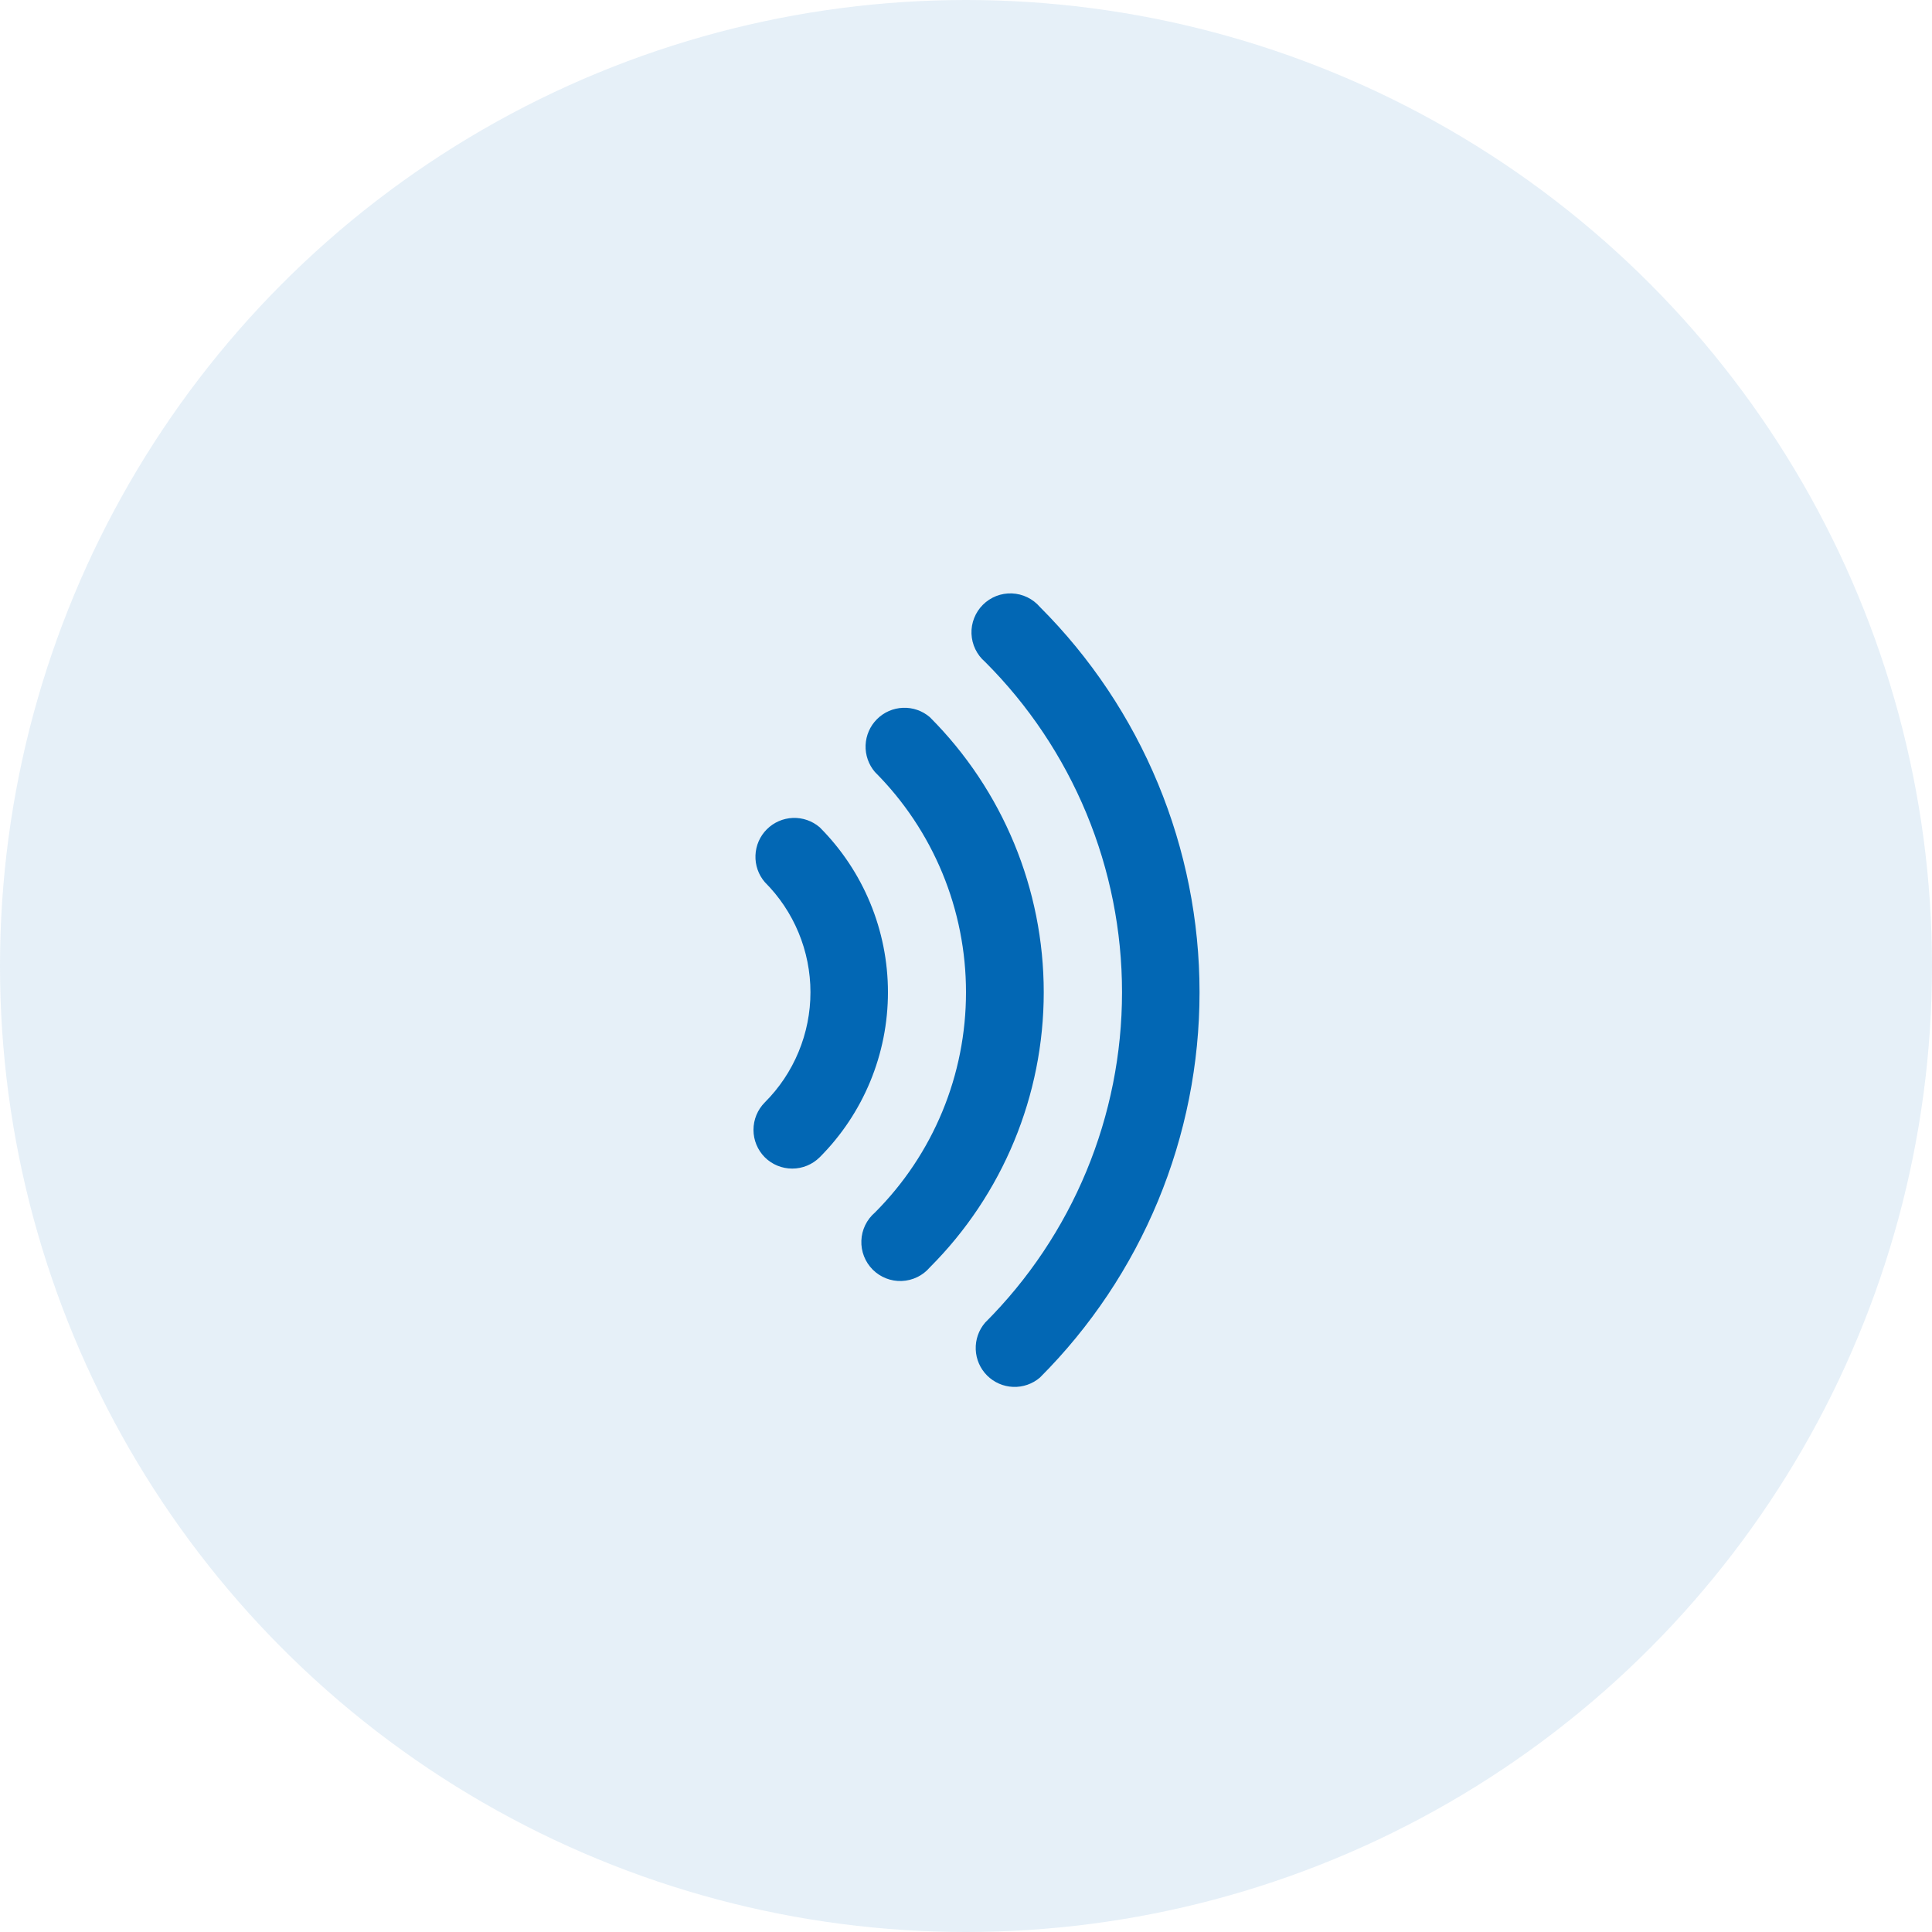 <?xml version="1.0" encoding="UTF-8"?> <svg xmlns="http://www.w3.org/2000/svg" width="100" height="100" viewBox="0 0 100 100" fill="none"> <circle opacity="0.1" cx="50" cy="50" r="50" fill="#0267B4"></circle> <path d="M50.987 34.258C50.776 34.077 50.605 33.855 50.484 33.605C50.363 33.355 50.295 33.083 50.284 32.806C50.273 32.528 50.32 32.252 50.422 31.993C50.523 31.735 50.676 31.5 50.873 31.304C51.069 31.107 51.304 30.954 51.562 30.852C51.821 30.751 52.097 30.704 52.375 30.715C52.652 30.726 52.924 30.794 53.174 30.915C53.424 31.036 53.646 31.207 53.827 31.418C56.446 34.036 58.523 37.145 59.941 40.567C61.358 43.989 62.088 47.656 62.088 51.36C62.088 55.063 61.358 58.731 59.941 62.153C58.523 65.574 56.446 68.683 53.827 71.302C53.442 71.632 52.946 71.805 52.439 71.785C51.932 71.765 51.451 71.555 51.092 71.196C50.734 70.838 50.523 70.357 50.504 69.85C50.484 69.343 50.657 68.847 50.987 68.462C53.234 66.217 55.017 63.551 56.234 60.616C57.45 57.682 58.076 54.536 58.076 51.36C58.076 48.183 57.45 45.038 56.234 42.103C55.017 39.169 53.234 36.503 50.987 34.258ZM50 51.36C50.001 53.477 49.586 55.573 48.777 57.529C47.968 59.486 46.782 61.264 45.286 62.761C45.075 62.942 44.904 63.164 44.783 63.414C44.662 63.664 44.594 63.936 44.584 64.213C44.573 64.491 44.62 64.767 44.721 65.026C44.822 65.284 44.976 65.519 45.172 65.716C45.368 65.912 45.603 66.065 45.862 66.167C46.12 66.268 46.397 66.315 46.674 66.304C46.952 66.293 47.224 66.225 47.474 66.104C47.724 65.984 47.946 65.812 48.126 65.601C51.903 61.824 54.024 56.701 54.024 51.36C54.024 46.019 51.903 40.896 48.126 37.118C47.741 36.788 47.245 36.616 46.738 36.636C46.231 36.655 45.751 36.865 45.392 37.224C45.033 37.583 44.823 38.064 44.803 38.571C44.784 39.078 44.956 39.573 45.286 39.959C46.782 41.456 47.968 43.234 48.777 45.19C49.586 47.147 50.001 49.243 50 51.36ZM39.586 59.901C39.963 60.276 40.474 60.486 41.006 60.486C41.538 60.486 42.048 60.276 42.426 59.901C44.689 57.635 45.96 54.563 45.96 51.36C45.96 48.157 44.689 45.085 42.426 42.819C42.04 42.489 41.545 42.317 41.038 42.336C40.531 42.356 40.05 42.566 39.691 42.925C39.332 43.283 39.122 43.764 39.103 44.271C39.083 44.778 39.255 45.274 39.586 45.659C40.335 46.408 40.929 47.296 41.334 48.274C41.74 49.252 41.949 50.301 41.949 51.36C41.949 52.419 41.74 53.467 41.334 54.445C40.929 55.424 40.335 56.312 39.586 57.06C39.21 57.438 39 57.949 39 58.481C39 59.013 39.21 59.523 39.586 59.901Z" fill="#0267B4"></path> </svg> 